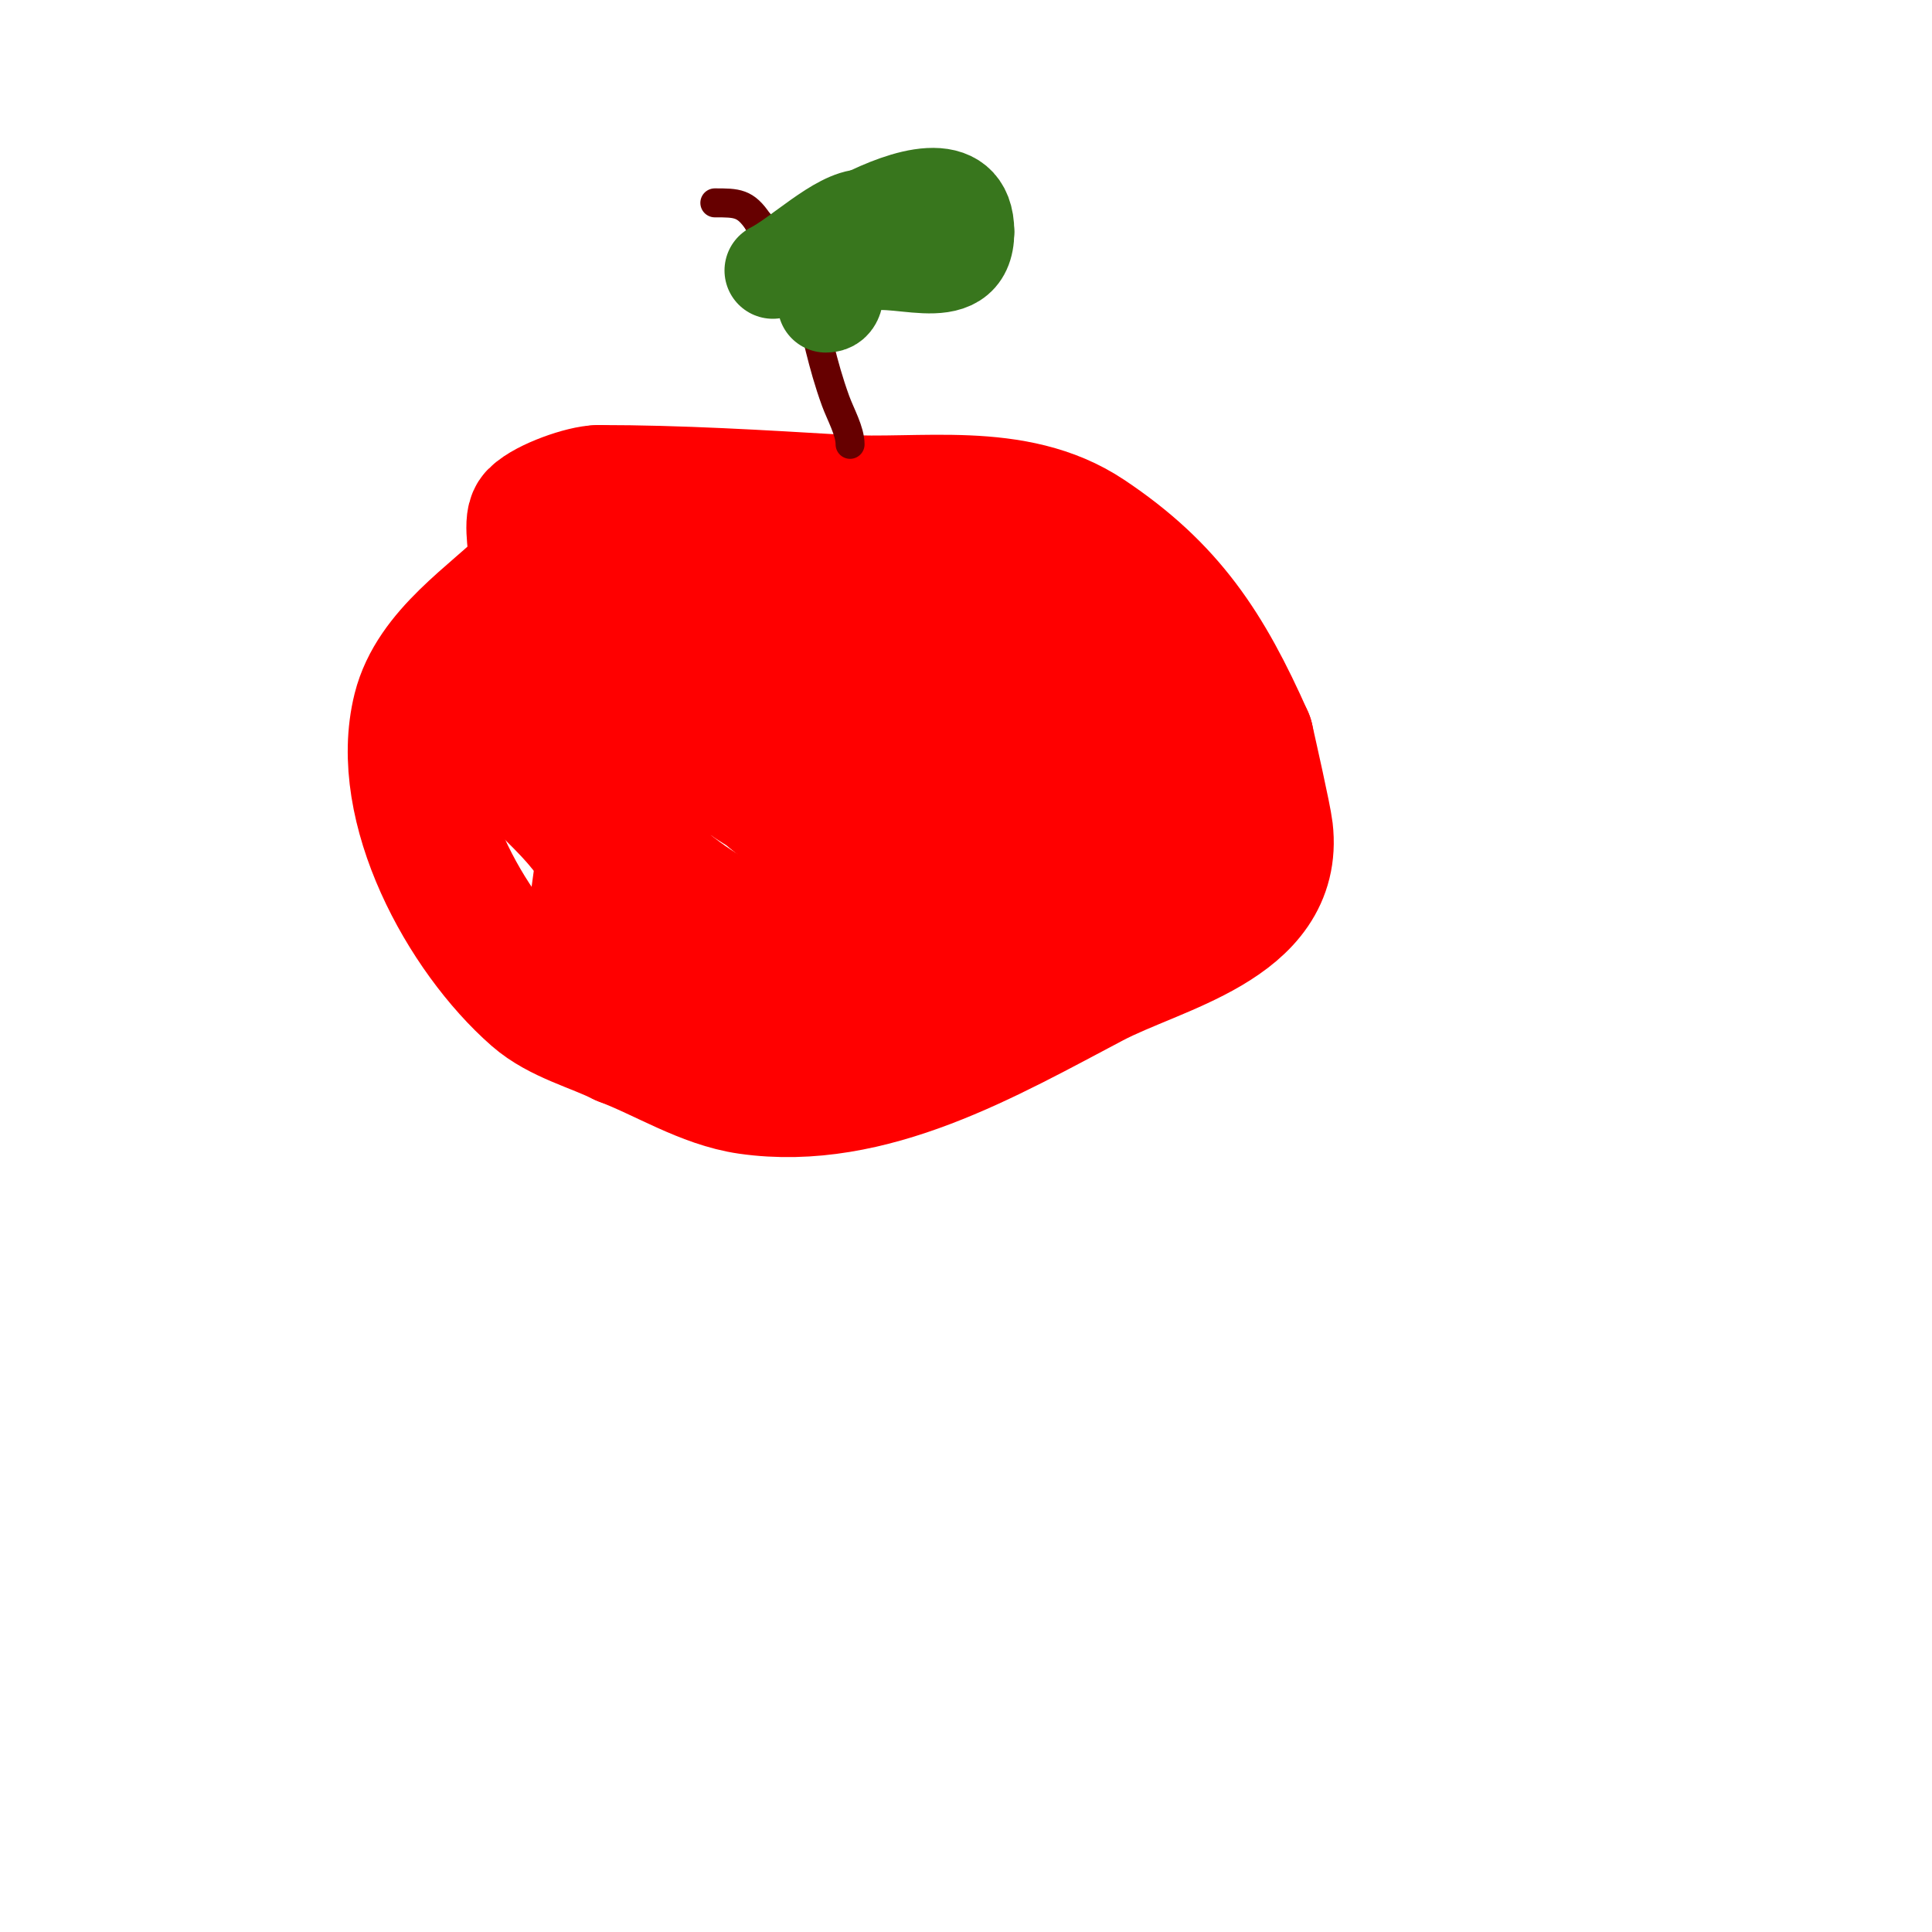 <svg viewBox='0 0 400 400' version='1.1' xmlns='http://www.w3.org/2000/svg' xmlns:xlink='http://www.w3.org/1999/xlink'><g fill='none' stroke='#ff0000' stroke-width='28' stroke-linecap='round' stroke-linejoin='round'><path d='M110,120c-7.84,7.84 -20.11,15.439 -23,27c-4.969,19.877 9.305,46.142 24,59c4.959,4.339 12.205,6.103 18,9'/><path d='M129,215c8.418,3.157 16.992,8.713 26,10c25.161,3.595 49.387,-10.625 71,-22c13.605,-7.161 38.248,-11.893 36,-31c-0.325,-2.765 -3.321,-15.946 -4,-19'/><path d='M258,153c-8.331,-18.744 -16.136,-30.757 -33,-42c-14.982,-9.988 -34.304,-6.018 -51,-7c-16.75,-0.985 -33.169,-2 -50,-2'/><path d='M124,102c-3.08,0 -10.699,2.699 -13,5c-1.091,1.091 0.192,7.274 0,9c-0.847,7.624 -2.791,19.325 0,27c2.081,5.723 5.329,9.657 8,15c2.18,4.359 2.283,7.283 6,11'/><path d='M125,169c1.58,4.739 6.189,8.734 10,12c16.788,14.39 22.764,12.461 44,16c8.803,1.467 22.735,2.906 30,0c2.414,-0.965 7.02,-5.515 9,-7'/><path d='M218,190c5.464,-5.464 9.153,-9.738 15,-15c11.904,-10.713 29.312,-21.074 9,-38c-3.448,-2.873 -7.781,-5.418 -12,-7c-7.877,-2.954 -14.903,-3.976 -23,-6'/><path d='M207,124c-7.871,-1.574 -16.237,-1.447 -24,-3c-2.513,-0.503 -6.318,-3.404 -9,-4c-12.237,-2.719 -27.406,-3 -40,-3c-3.665,0 -14.574,-1.426 -18,2c-3.981,3.981 -4.989,9.471 -7,15c-1.32,3.629 -5,7.892 -5,12'/><path d='M104,143c0,14.298 9.534,18.667 17,28c14.387,17.984 43.189,31.405 66,20'/><path d='M187,191c4.638,-3.092 12.118,-7.118 16,-11c5.989,-5.989 11.052,-14.052 17,-20c0.052,-0.052 2.694,-9.45 3,-10c2.436,-4.385 5.591,-10.205 0,-13'/><path d='M223,137c-5.717,0 -13.487,-3.248 -19,-4c-17.257,-2.353 -33.221,-4.644 -50,-8c-4.533,-0.907 -15.263,-4.369 -20,-2c-14.201,7.101 -14.006,19.245 -1,29'/><path d='M133,152c3.587,3.587 9.973,5.497 15,6c12.63,1.263 25.399,0.74 38,2c5.781,0.578 14.384,2.808 20,0c7.574,-3.787 -5.721,-13 -9,-13'/><path d='M197,147c-3.43,-6.86 -18.297,-6 -25,-6c-12.659,0 -36.537,2.254 -42,15c-3.68,8.586 -4.687,19.811 -6,29c-0.401,2.804 -1.094,11 2,11'/><path d='M126,196c0,2.951 13.817,7.626 15,8c11.925,3.766 41.352,14.979 40,-8c-0.219,-3.72 -0.878,-7.446 -2,-11c-0.898,-2.843 -2.182,-5.637 -4,-8c-4.498,-5.848 -11.98,-8.98 -17,-14'/><path d='M158,163c-2.259,0 -12,-10.818 -12,-4'/></g>
<g fill='none' stroke='#660000' stroke-width='6' stroke-linecap='round' stroke-linejoin='round'><path d='M176,92c0,-2.774 -1.985,-6.21 -3,-9c-5.75,-15.813 -3.795,-24.795 -16,-37'/><path d='M157,46c-2.666,-3.999 -4.382,-4 -9,-4'/></g>
<g fill='none' stroke='#38761d' stroke-width='20' stroke-linecap='round' stroke-linejoin='round'><path d='M160,56c5.432,-2.716 13.746,-11 19,-11'/><path d='M179,45c7.801,-3.901 21,-8.736 21,3'/><path d='M200,48c0,12.254 -15.428,3.714 -22,7c-1.637,0.818 -3.459,3 -5,3'/><path d='M173,58c0,2.37 0.297,5 -2,5'/></g>
</svg>